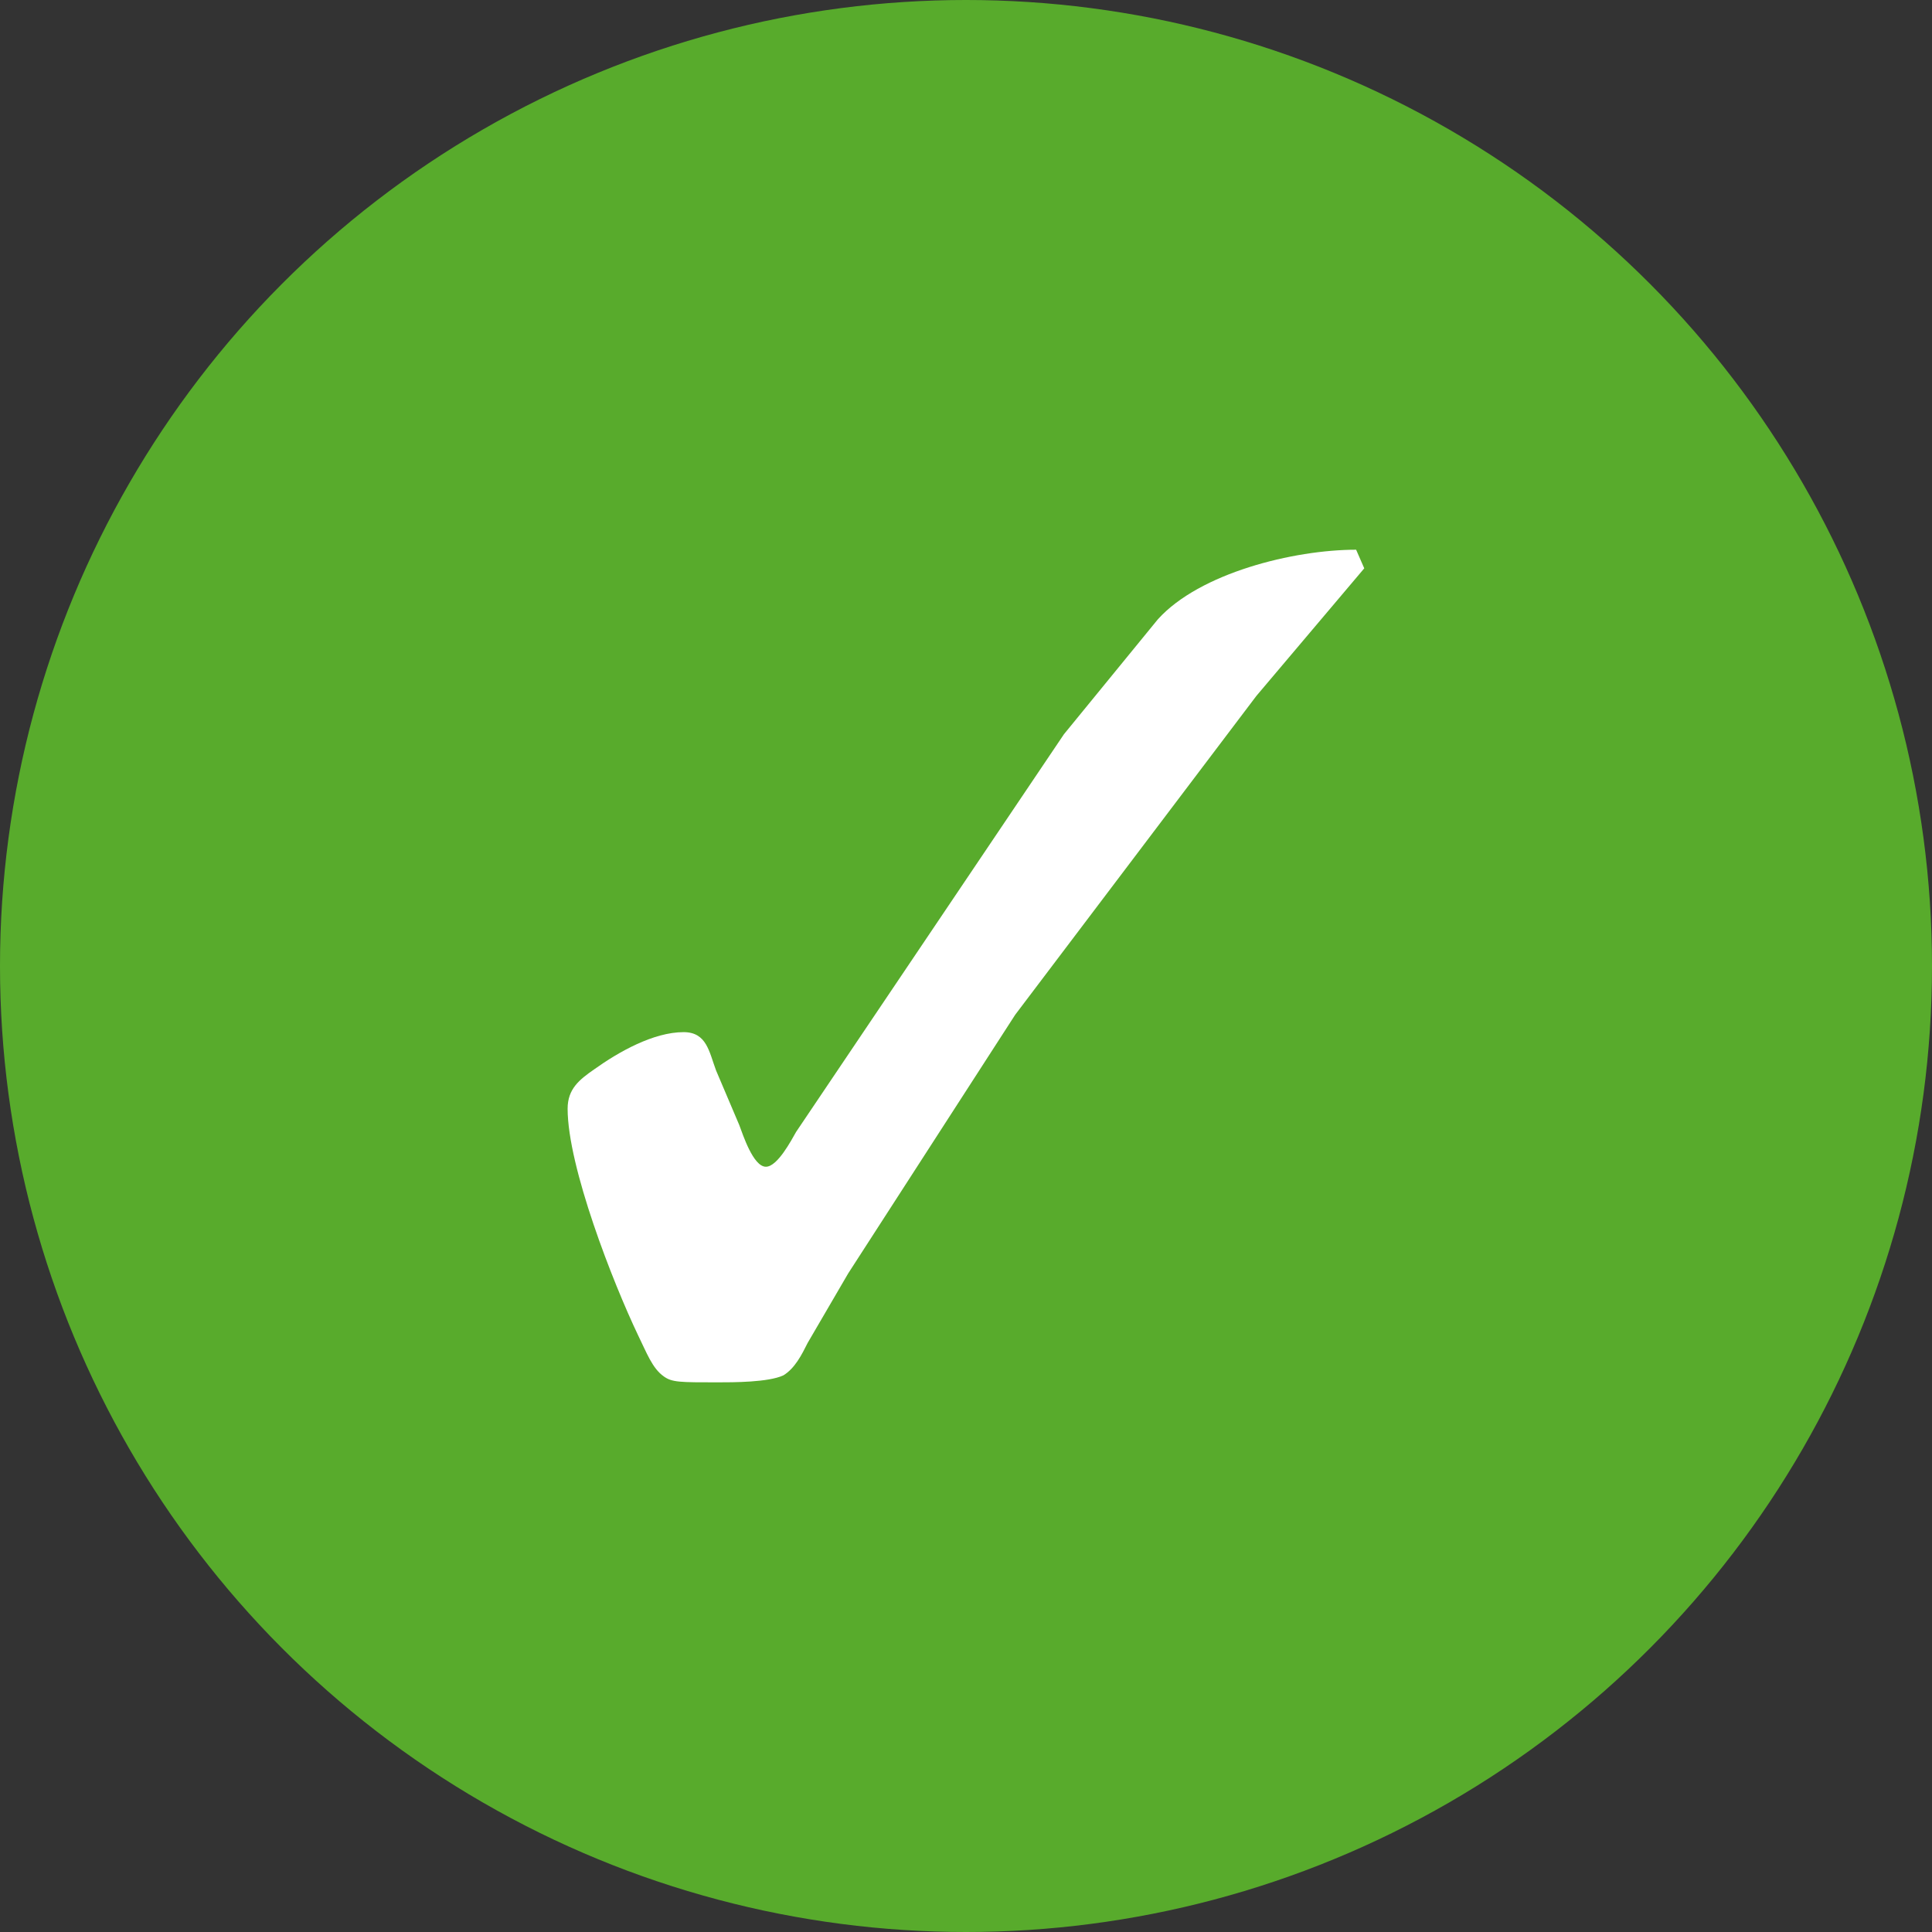 <?xml version="1.0" encoding="utf-8"?>
<!-- Generator: Adobe Illustrator 16.0.0, SVG Export Plug-In . SVG Version: 6.00 Build 0)  -->
<!DOCTYPE svg PUBLIC "-//W3C//DTD SVG 1.1//EN" "http://www.w3.org/Graphics/SVG/1.1/DTD/svg11.dtd">
<svg version="1.1" id="Layer_1" xmlns="http://www.w3.org/2000/svg" xmlns:xlink="http://www.w3.org/1999/xlink" x="0px" y="0px"
	 width="30px" height="30px" viewBox="0 0 30 30" enable-background="new 0 0 30 30" xml:space="preserve">
<rect x="0" y="0" width="30" height="30" fill="#333333" stroke="none"/>
<g>
	<circle fill="#58AB2C" cx="15" cy="15" r="15"/>
	<g>
		<path fill="#FFFFFF" d="M17.979,9.617c0.648-0.719,2.106-1.081,3.079-1.081l0.126,0.289l-1.675,1.981l-3.745,4.951l-2.593,4.016
			l-0.63,1.08c-0.09,0.18-0.198,0.396-0.378,0.504c-0.234,0.108-0.774,0.108-1.026,0.108c-0.576,0-0.702,0-0.828-0.091
			c-0.181-0.125-0.271-0.377-0.396-0.63c-0.396-0.828-1.099-2.628-1.099-3.528c0-0.307,0.181-0.451,0.415-0.613
			c0.378-0.27,0.918-0.576,1.386-0.576c0.36,0,0.396,0.307,0.504,0.595l0.36,0.847c0.055,0.144,0.216,0.648,0.414,0.648
			c0.18,0,0.396-0.414,0.469-0.541l4.159-6.175L17.979,9.617z"/>
	</g>
</g>
</svg>
